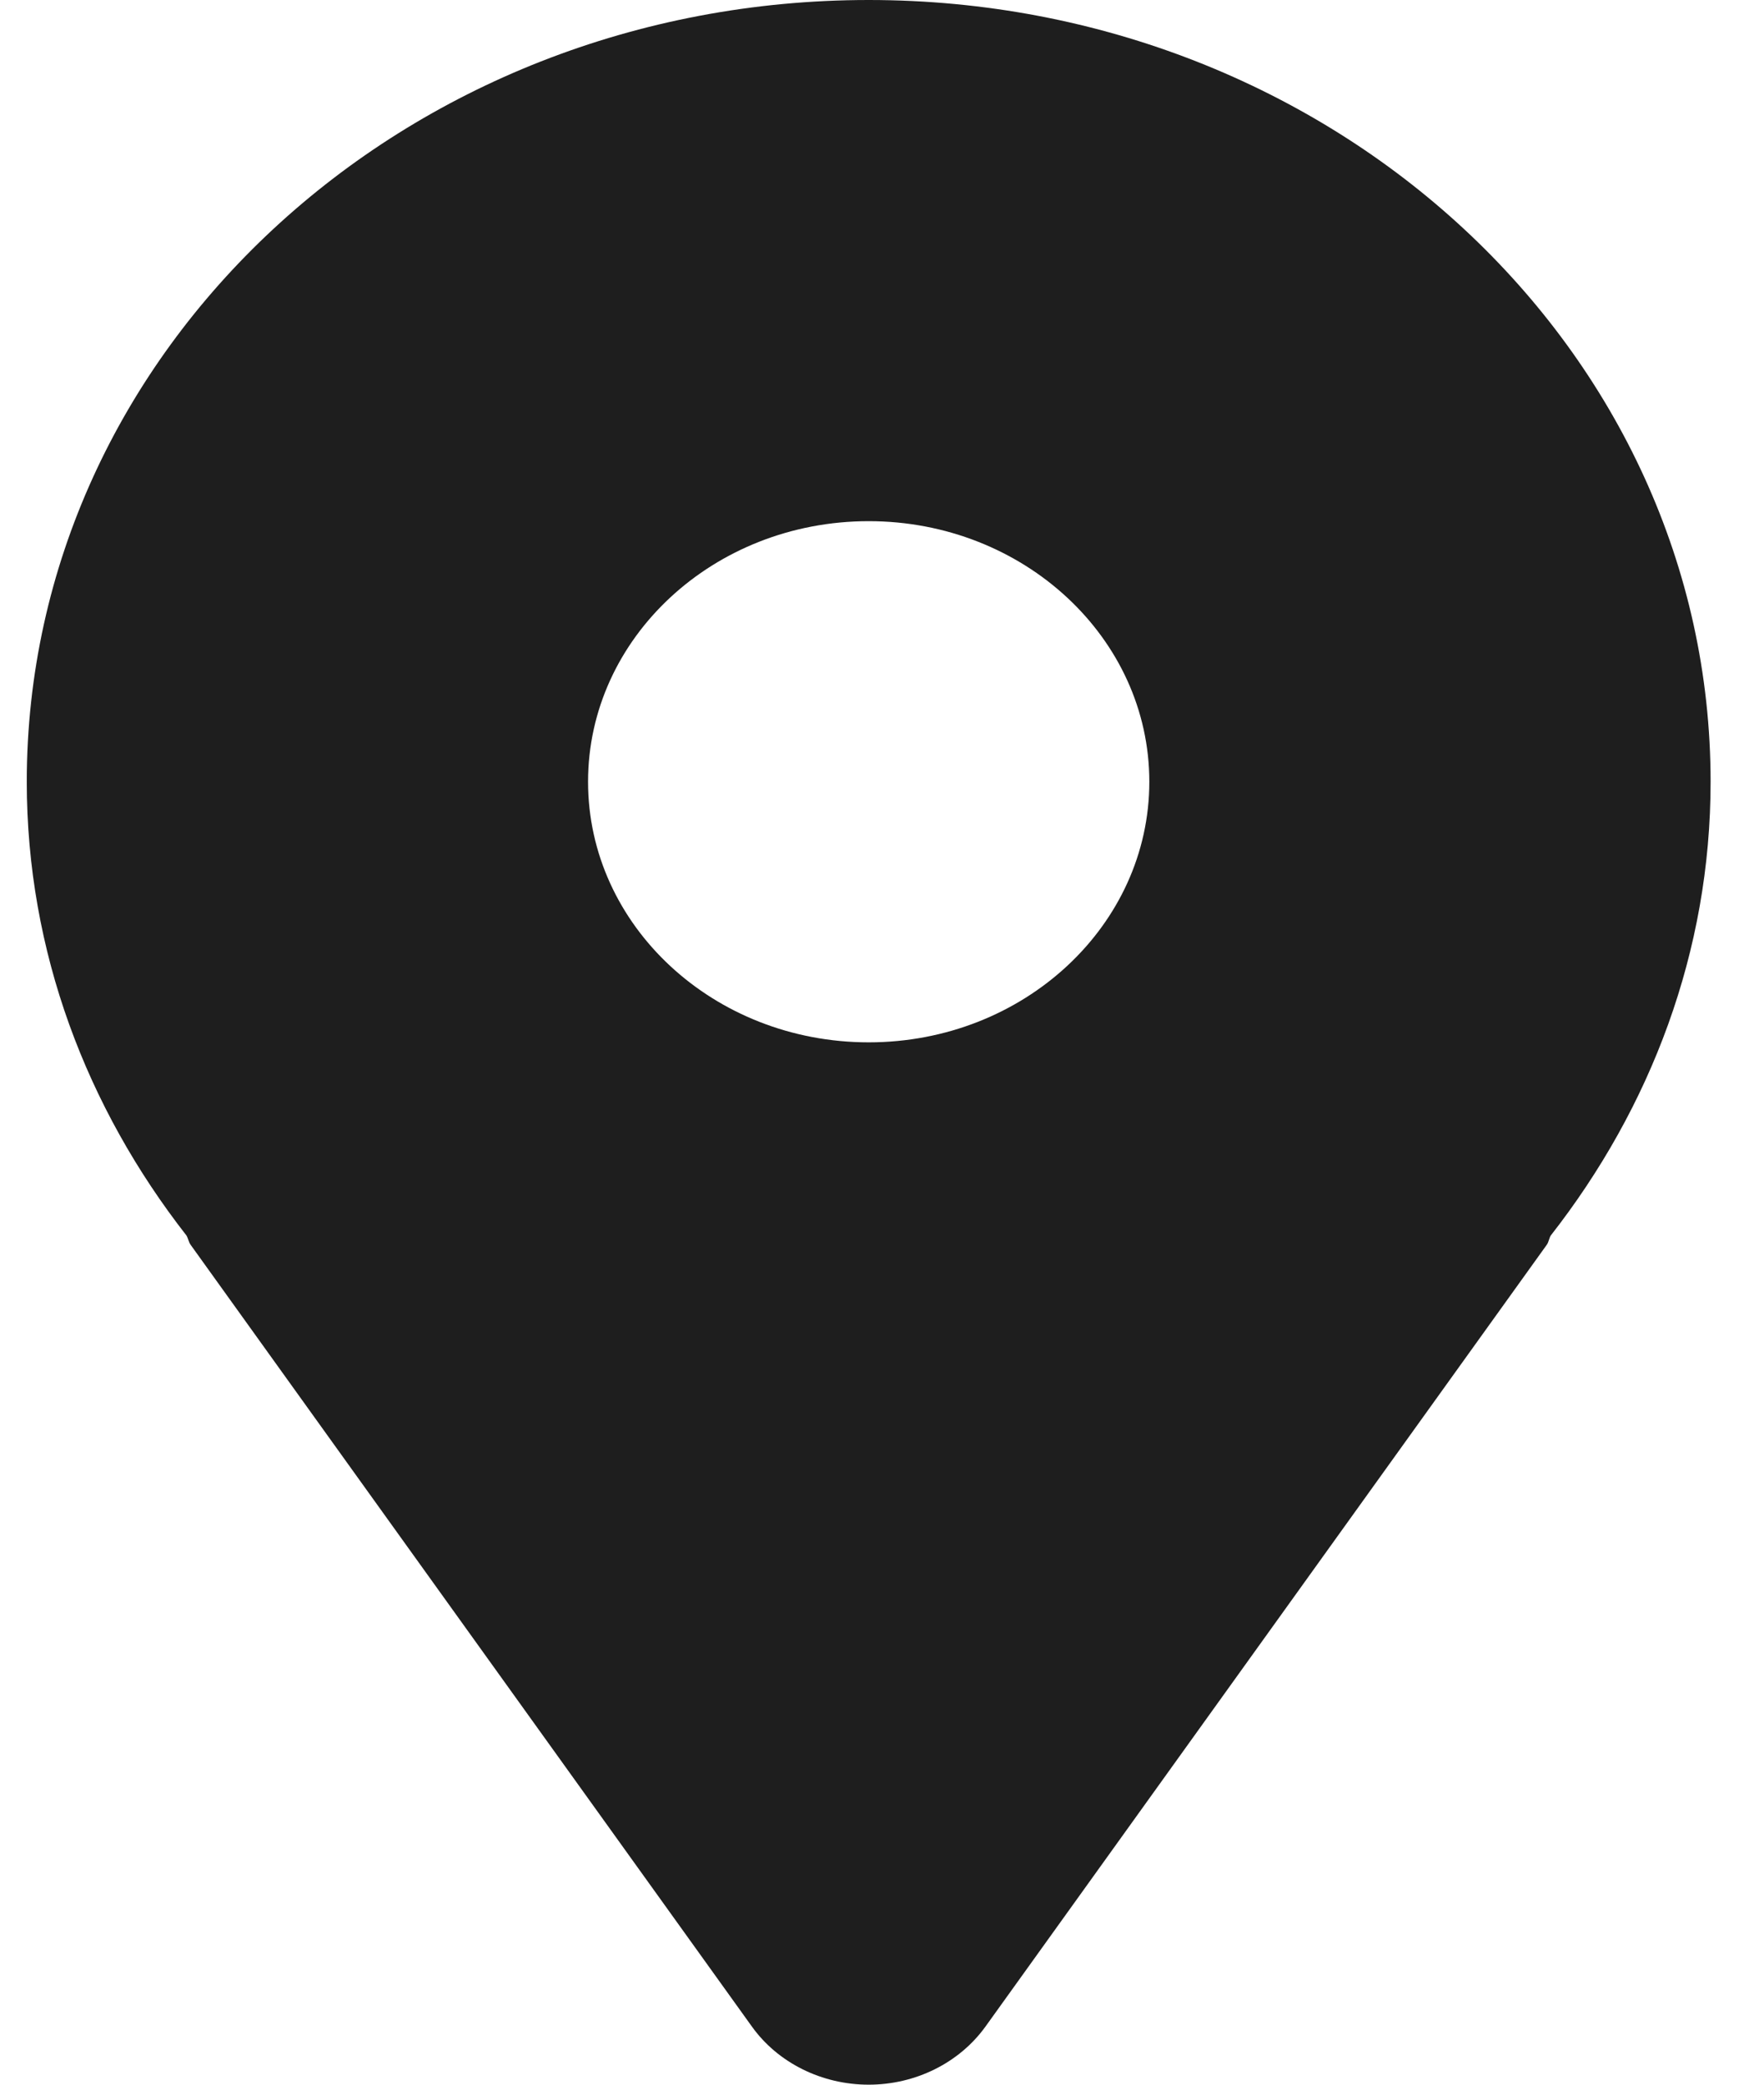 <svg width="11" height="13" viewBox="0 0 11 13" fill="none" xmlns="http://www.w3.org/2000/svg">
<path d="M5.417 0C2.517 0 0.167 2.183 0.167 4.875C0.167 5.935 0.541 6.908 1.163 7.705C1.174 7.724 1.176 7.745 1.189 7.763L4.689 12.638C4.851 12.864 5.125 13 5.417 13C5.709 13 5.982 12.864 6.145 12.638L9.645 7.763C9.658 7.745 9.659 7.724 9.67 7.705C10.293 6.908 10.667 5.935 10.667 4.875C10.667 2.183 8.316 0 5.417 0ZM5.417 6.5C4.45 6.5 3.667 5.772 3.667 4.875C3.667 3.978 4.45 3.25 5.417 3.25C6.383 3.25 7.167 3.978 7.167 4.875C7.167 5.772 6.383 6.5 5.417 6.5Z" fill="#1E1E1E"/>
</svg>

